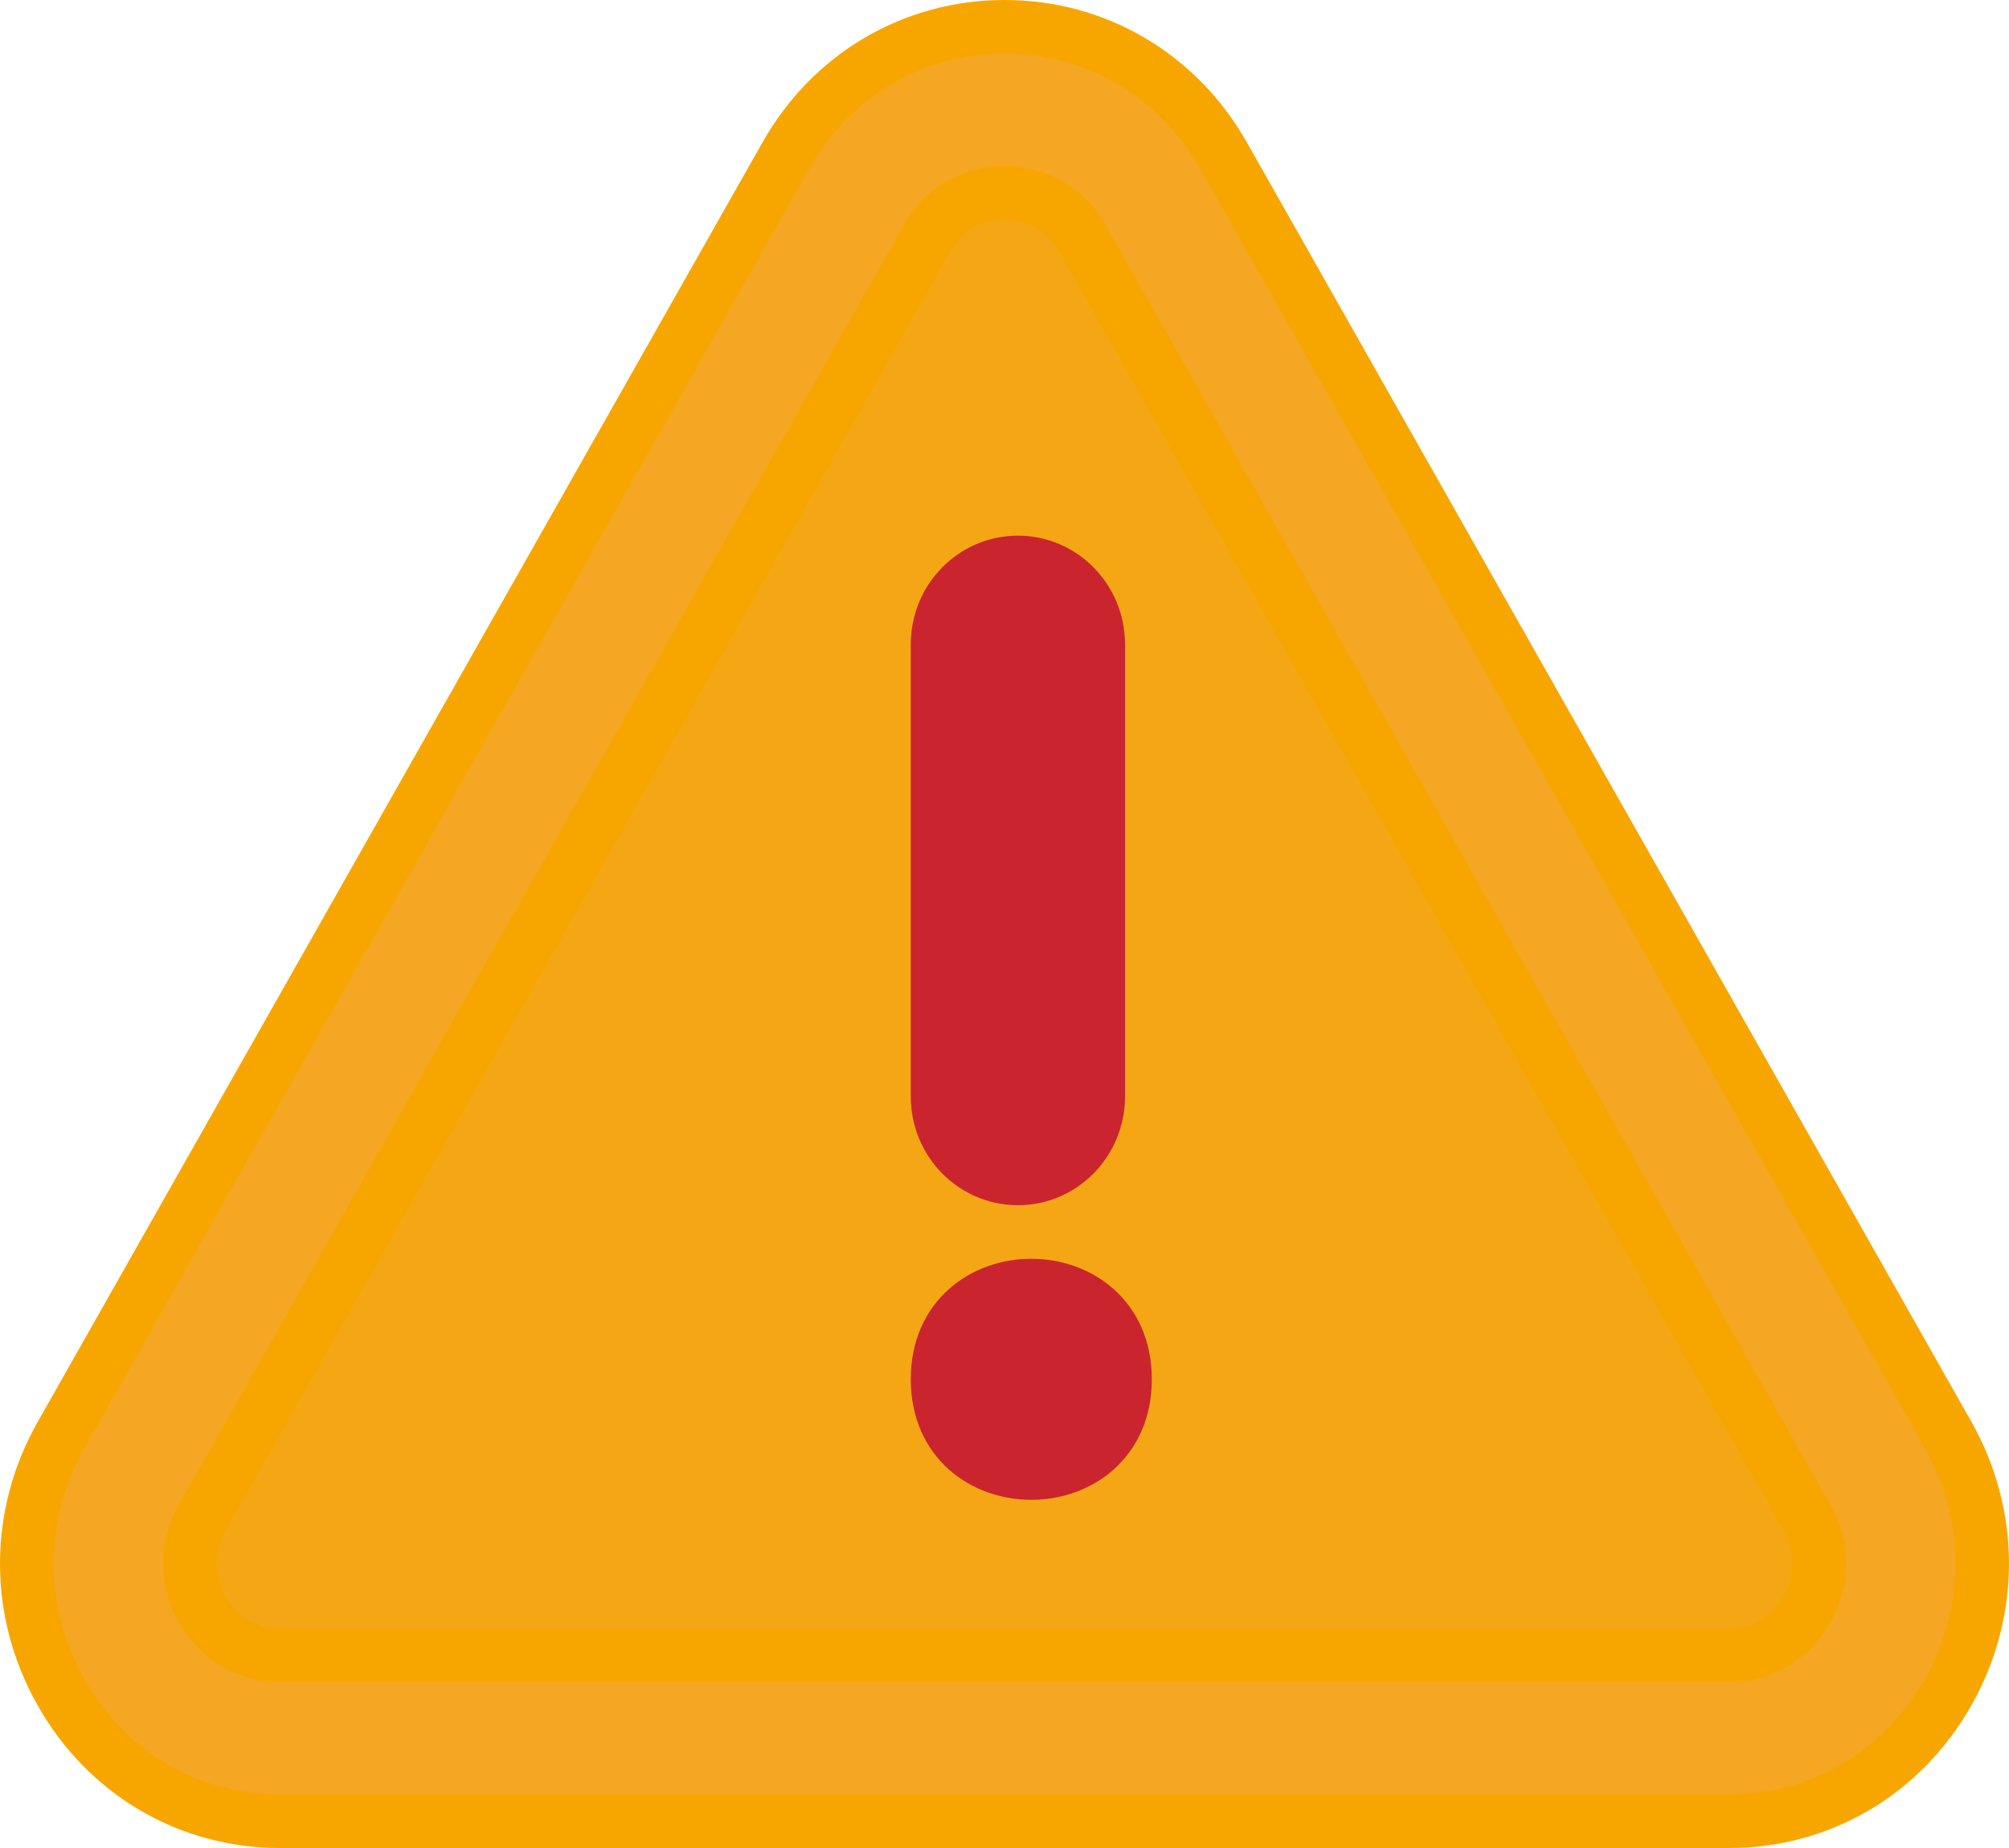 <?xml version="1.0" encoding="UTF-8"?>
<svg width="75px" height="69px" viewBox="0 0 75 69" version="1.1" xmlns="http://www.w3.org/2000/svg" xmlns:xlink="http://www.w3.org/1999/xlink">
    <!-- Generator: Sketch 53 (72520) - https://sketchapp.com -->
    <title>wanring-triangle-sml</title>
    <desc>Created with Sketch.</desc>
    <g id="Homepage" stroke="none" stroke-width="1" fill="none" fill-rule="evenodd">
        <g id="PR-Asset-v3.1" transform="translate(-362, -4638)">
            <g id="Staying-safe-section-head" transform="translate(340, 4172)">
                <g id="Group-6" transform="translate(0, 413)">
                    <g id="wanring-triangle-sml" transform="translate(23, 54)">
                        <path d="M31.184,4 C37.987,4 41.911,4.88 42.958,6.639 C44.005,8.398 53.685,26.852 72,62 L3,62 L31.184,4 Z"  fill="#F5A614" fill-rule="nonzero"></path>
                        <path d="M63.553,67 L9.452,67 C6.036,67 2.983,65.201 1.278,62.186 C-0.427,59.178 -0.427,55.579 1.284,52.571 L28.335,4.811 C30.035,1.799 33.094,0 36.504,0 C39.913,0 42.973,1.799 44.678,4.808 L71.721,52.568 C73.426,55.582 73.426,59.181 71.721,62.189 C70.016,65.201 66.963,67 63.553,67 L63.553,67 Z M36.504,6.2 C35.922,6.2 34.474,6.363 33.604,7.91 L6.55,55.67 C5.677,57.213 6.259,58.577 6.55,59.091 C6.84,59.606 7.707,60.8 9.455,60.8 L63.556,60.8 C65.301,60.8 66.165,59.609 66.456,59.091 C66.746,58.577 67.334,57.213 66.456,55.67 L39.409,7.91 C38.534,6.366 37.085,6.2 36.504,6.2 Z"  stroke="#F7A600" stroke-width="2" fill="#F5A623" fill-rule="nonzero"></path>
                        <path d="M37,43 C35.341,43 34,41.63 34,39.935 L34,23.065 C34,21.37 35.341,20 37,20 C38.659,20 40,21.37 40,23.065 L40,39.935 C40,41.63 38.659,43 37,43 L37,43 Z"  stroke="#CA252F" stroke-width="2" fill="#CA252F"></path>
                        <path d="M41,50.499 C41,55.167 34,55.167 34,50.499 C34,45.834 41,45.834 41,50.499"  stroke="#CA252F" stroke-width="2" fill="#CA252F"></path>
                    </g>
                </g>
            </g>
        </g>
    </g>
</svg>